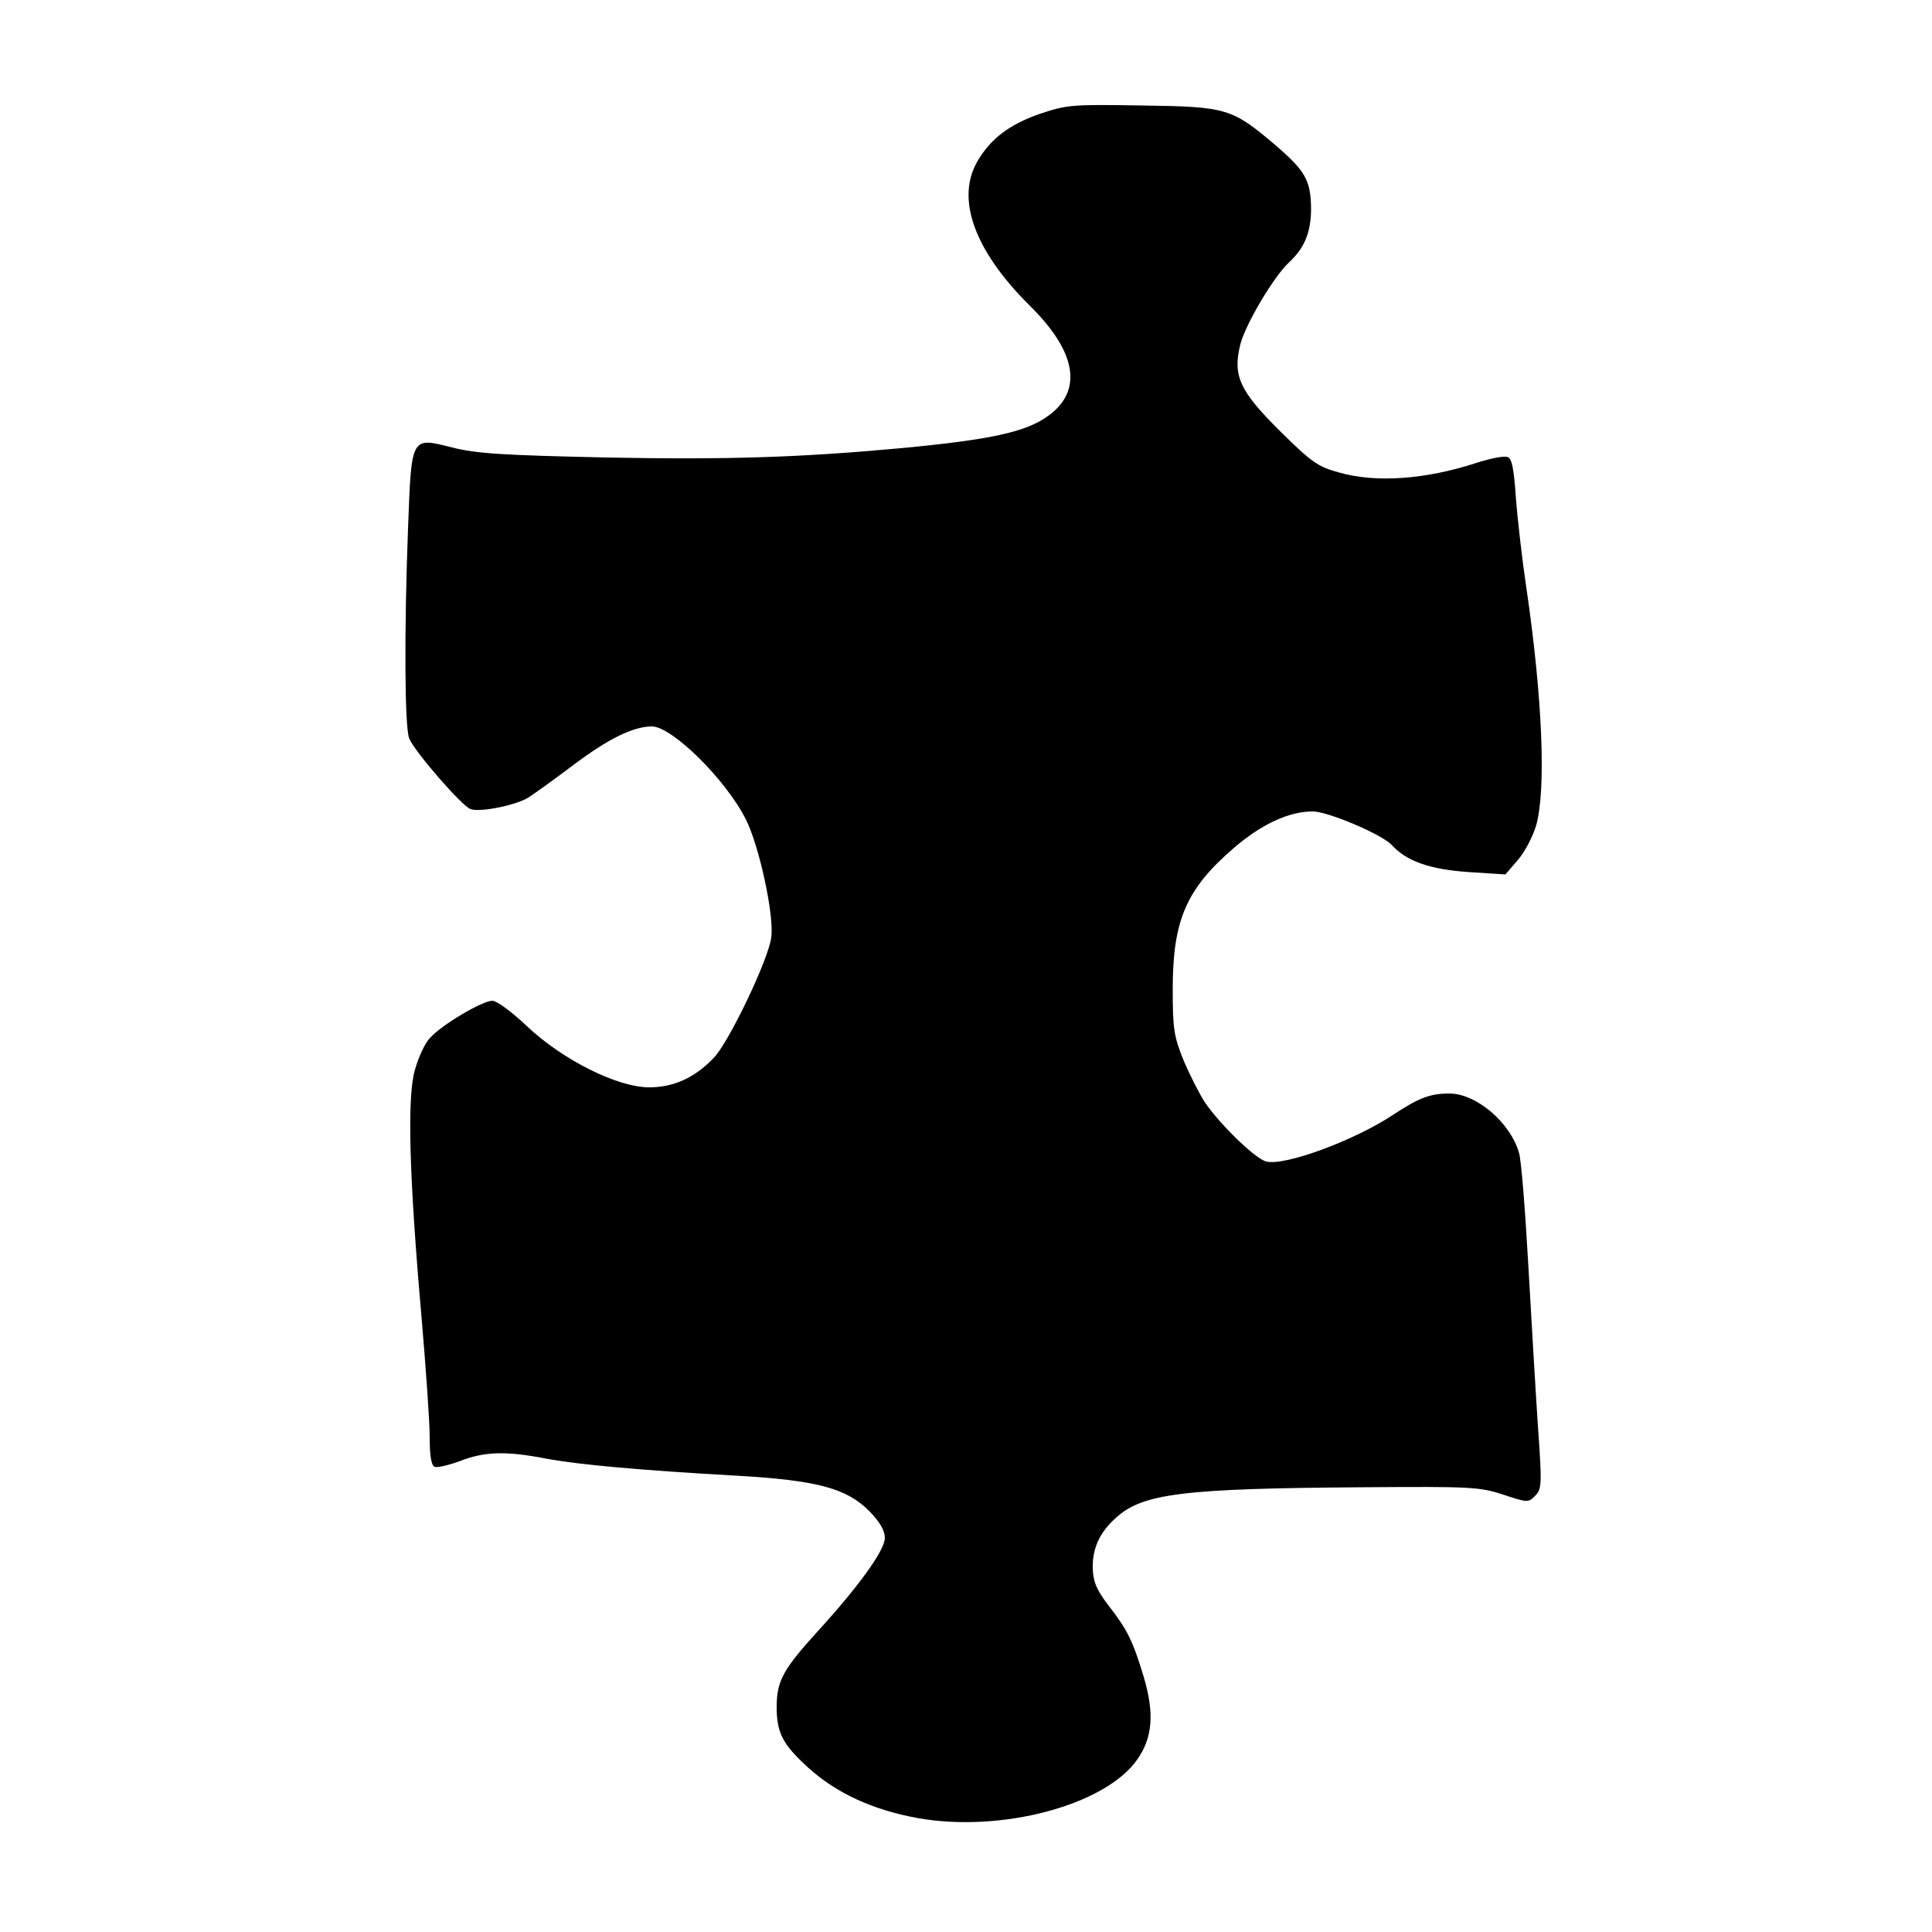 <?xml version="1.0" encoding="UTF-8" standalone="yes"?>
<svg version="1.0" xmlns="http://www.w3.org/2000/svg" width="100mm" height="100mm" viewBox="0 0 500 500" preserveAspectRatio="xMidYMid meet">
  <g transform="translate(0,500) scale(0.1,-0.1)" fill="#000000" stroke="none">
    <path d="M2690 4705 c-77 -27 -125 -63 -159 -120 -59 -98 -10 -234 136 -378
119 -118 136 -218 46 -283 -57 -42 -149 -62 -383 -84 -261 -24 -449 -30 -760
-24 -271 6 -337 10 -400 26 -107 27 -105 30 -114 -209 -10 -262 -9 -515 3
-544 13 -33 137 -176 159 -183 26 -9 121 11 151 31 14 9 67 47 116 84 89 67
154 99 202 99 52 0 191 -137 243 -240 35 -69 74 -250 66 -306 -7 -57 -110
-272 -149 -312 -49 -51 -103 -76 -167 -76 -82 0 -224 71 -316 158 -39 37 -78
66 -90 66 -26 0 -132 -63 -161 -96 -13 -13 -30 -50 -39 -82 -21 -70 -15 -277
17 -642 11 -129 21 -268 21 -308 0 -49 4 -75 13 -78 6 -3 36 4 66 15 64 25
120 26 223 6 87 -16 244 -30 491 -44 212 -12 287 -33 346 -93 26 -27 39 -49
39 -68 0 -32 -68 -126 -174 -242 -89 -98 -106 -128 -106 -196 0 -67 16 -97 82
-157 73 -66 167 -109 282 -130 217 -39 486 33 569 151 40 57 45 120 17 214
-28 93 -42 122 -92 186 -31 41 -39 61 -40 96 -1 51 18 92 59 129 69 64 173 77
643 80 276 2 299 1 360 -19 63 -21 66 -21 83 -3 17 17 18 28 7 182 -6 90 -17
279 -25 419 -8 140 -18 270 -24 287 -23 79 -111 153 -180 153 -50 0 -79 -11
-147 -56 -100 -66 -279 -132 -327 -120 -28 7 -117 93 -158 152 -15 23 -40 72
-56 110 -25 62 -28 81 -28 184 0 179 35 260 160 367 70 60 141 93 202 93 40 0
178 -59 204 -86 39 -43 99 -64 201 -71 l94 -6 31 36 c18 20 39 60 48 89 27 91
17 333 -25 618 -11 74 -23 179 -27 233 -5 73 -10 100 -21 104 -8 4 -44 -3 -81
-15 -132 -43 -260 -52 -355 -25 -55 15 -71 26 -153 107 -106 105 -123 144
-103 225 13 51 86 175 126 212 41 38 57 79 57 140 -1 73 -15 97 -93 164 -112
95 -125 99 -345 102 -182 3 -193 2 -265 -22z"/>
  </g>
</svg>